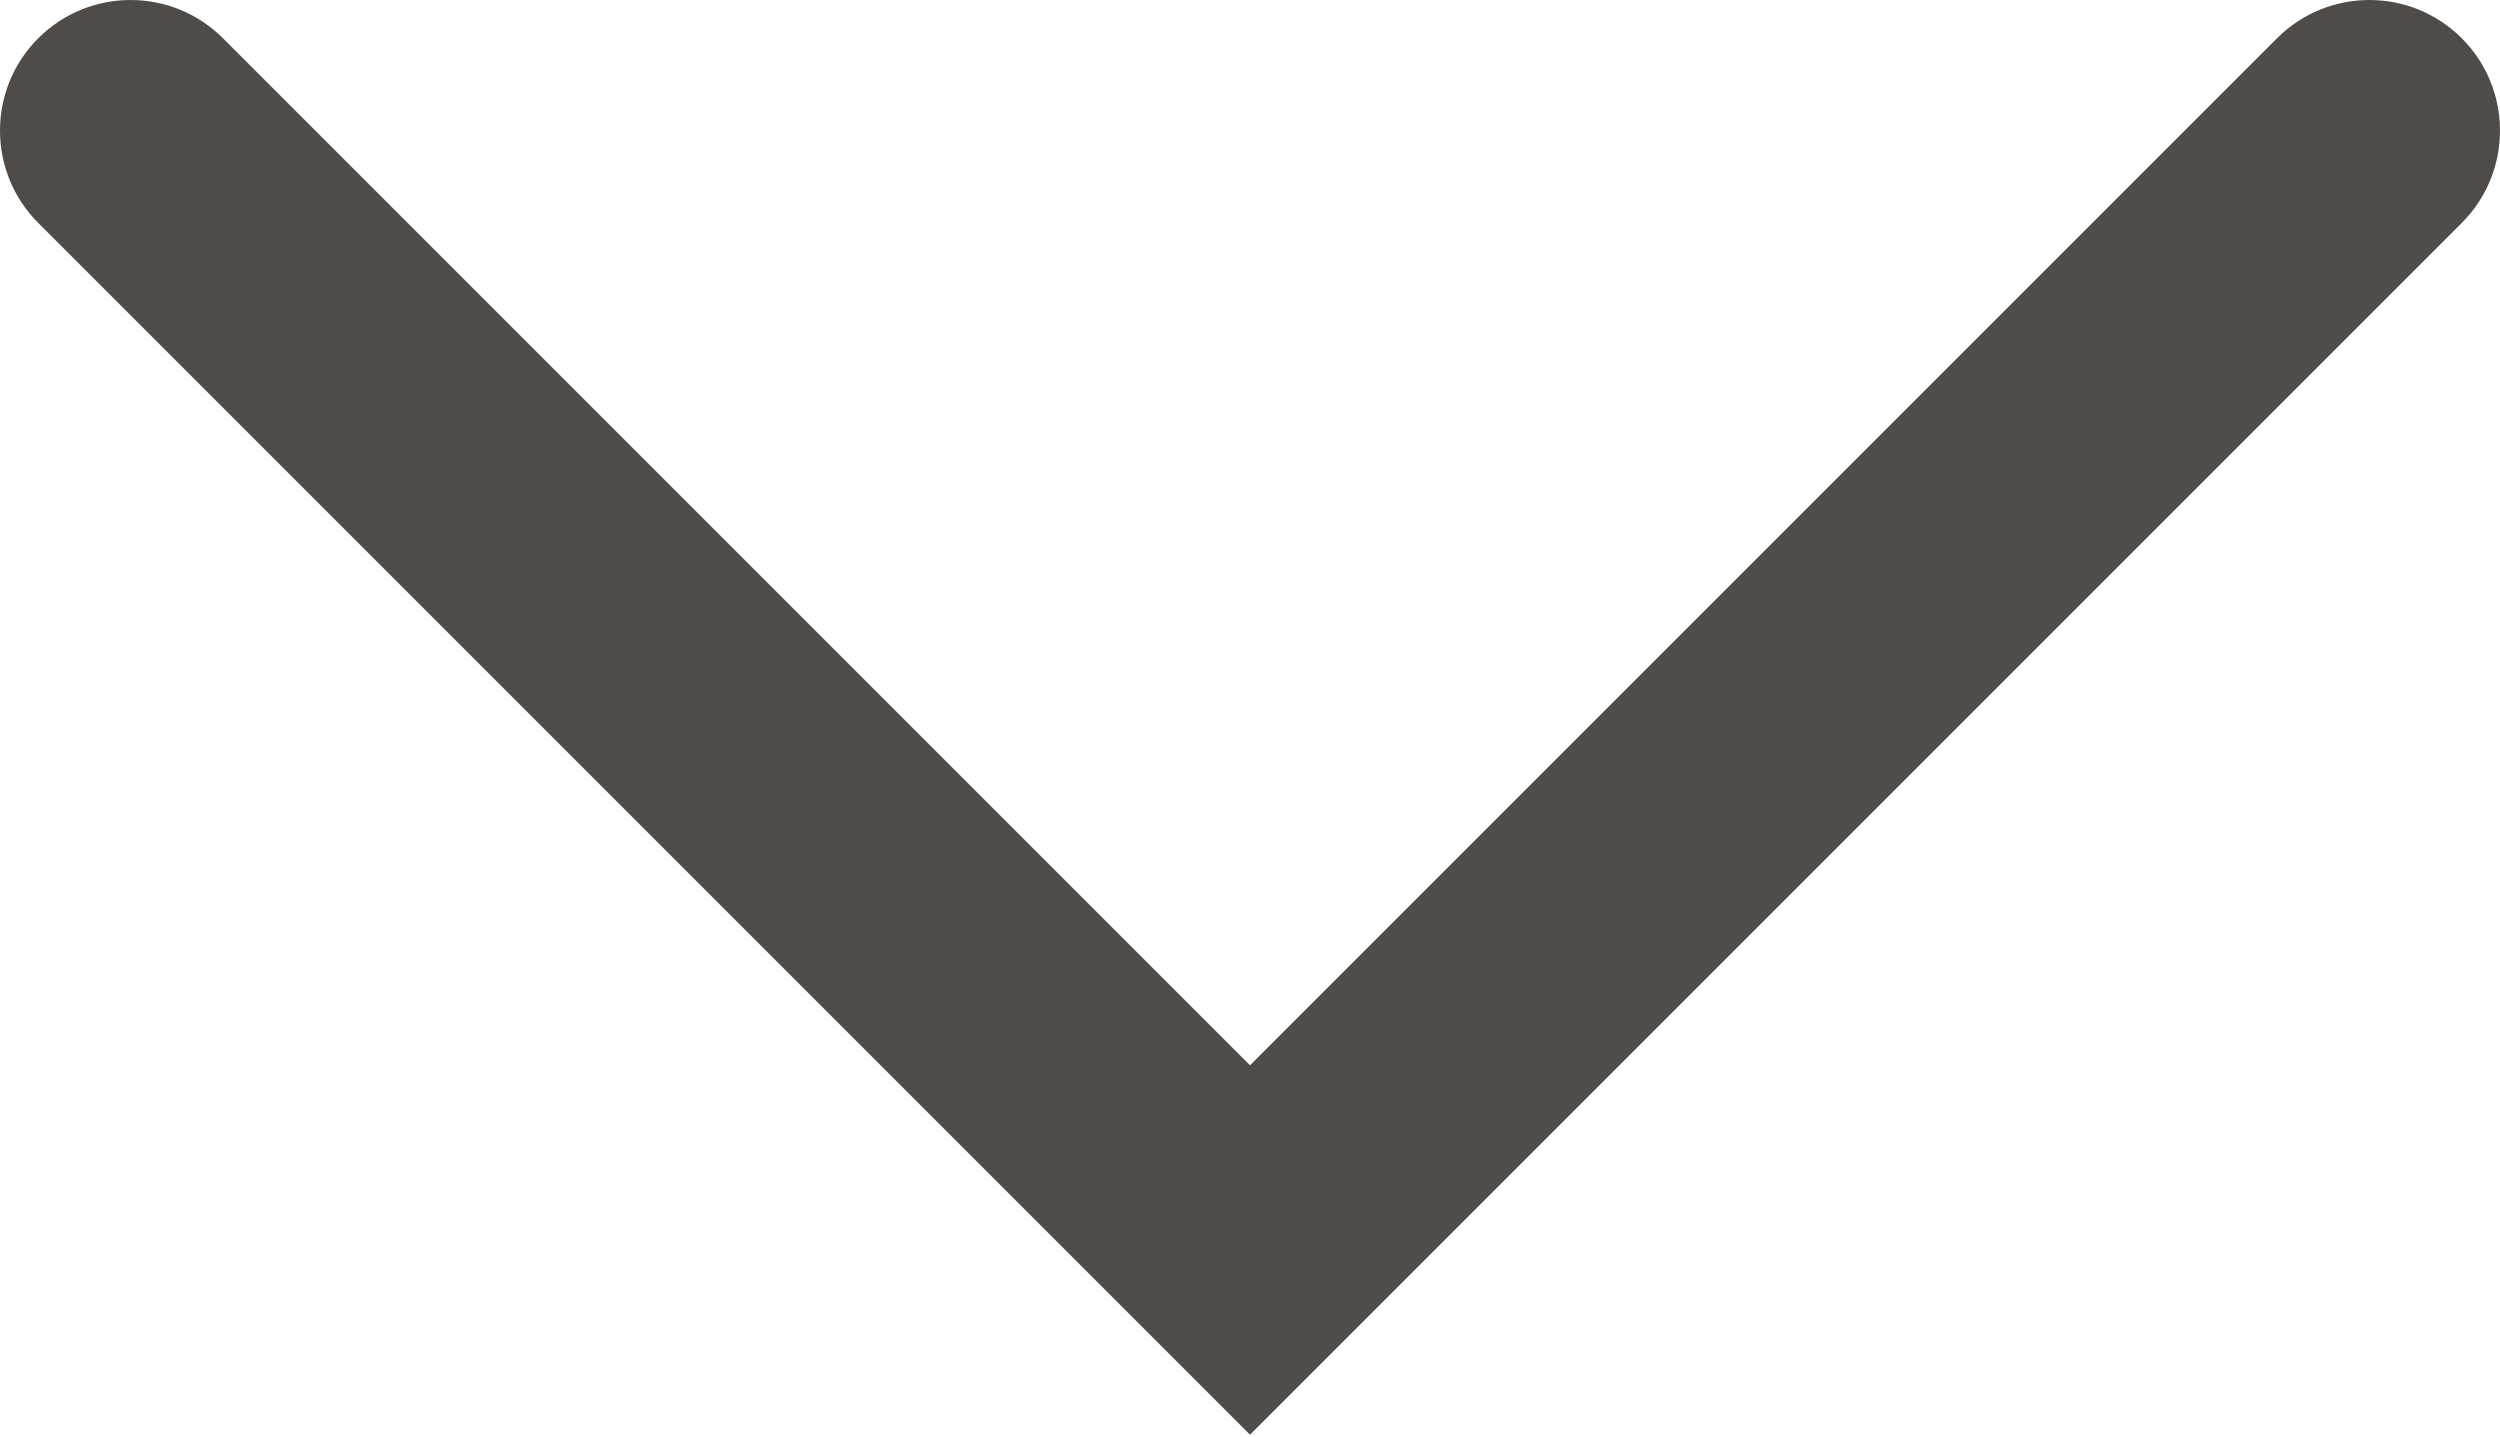 <svg width="134" height="77" viewBox="0 0 134 77" fill="none" xmlns="http://www.w3.org/2000/svg">
<path fill-rule="evenodd" clip-rule="evenodd" d="M2.05 2.05C4.784 -0.683 9.216 -0.683 11.95 2.05L67 57.1L122.05 2.05C124.784 -0.683 129.216 -0.683 131.95 2.05C134.683 4.784 134.683 9.216 131.95 11.95L67 76.9L2.05 11.95C-0.683 9.216 -0.683 4.784 2.05 2.05Z" fill="#4E4B49"/>
</svg>
